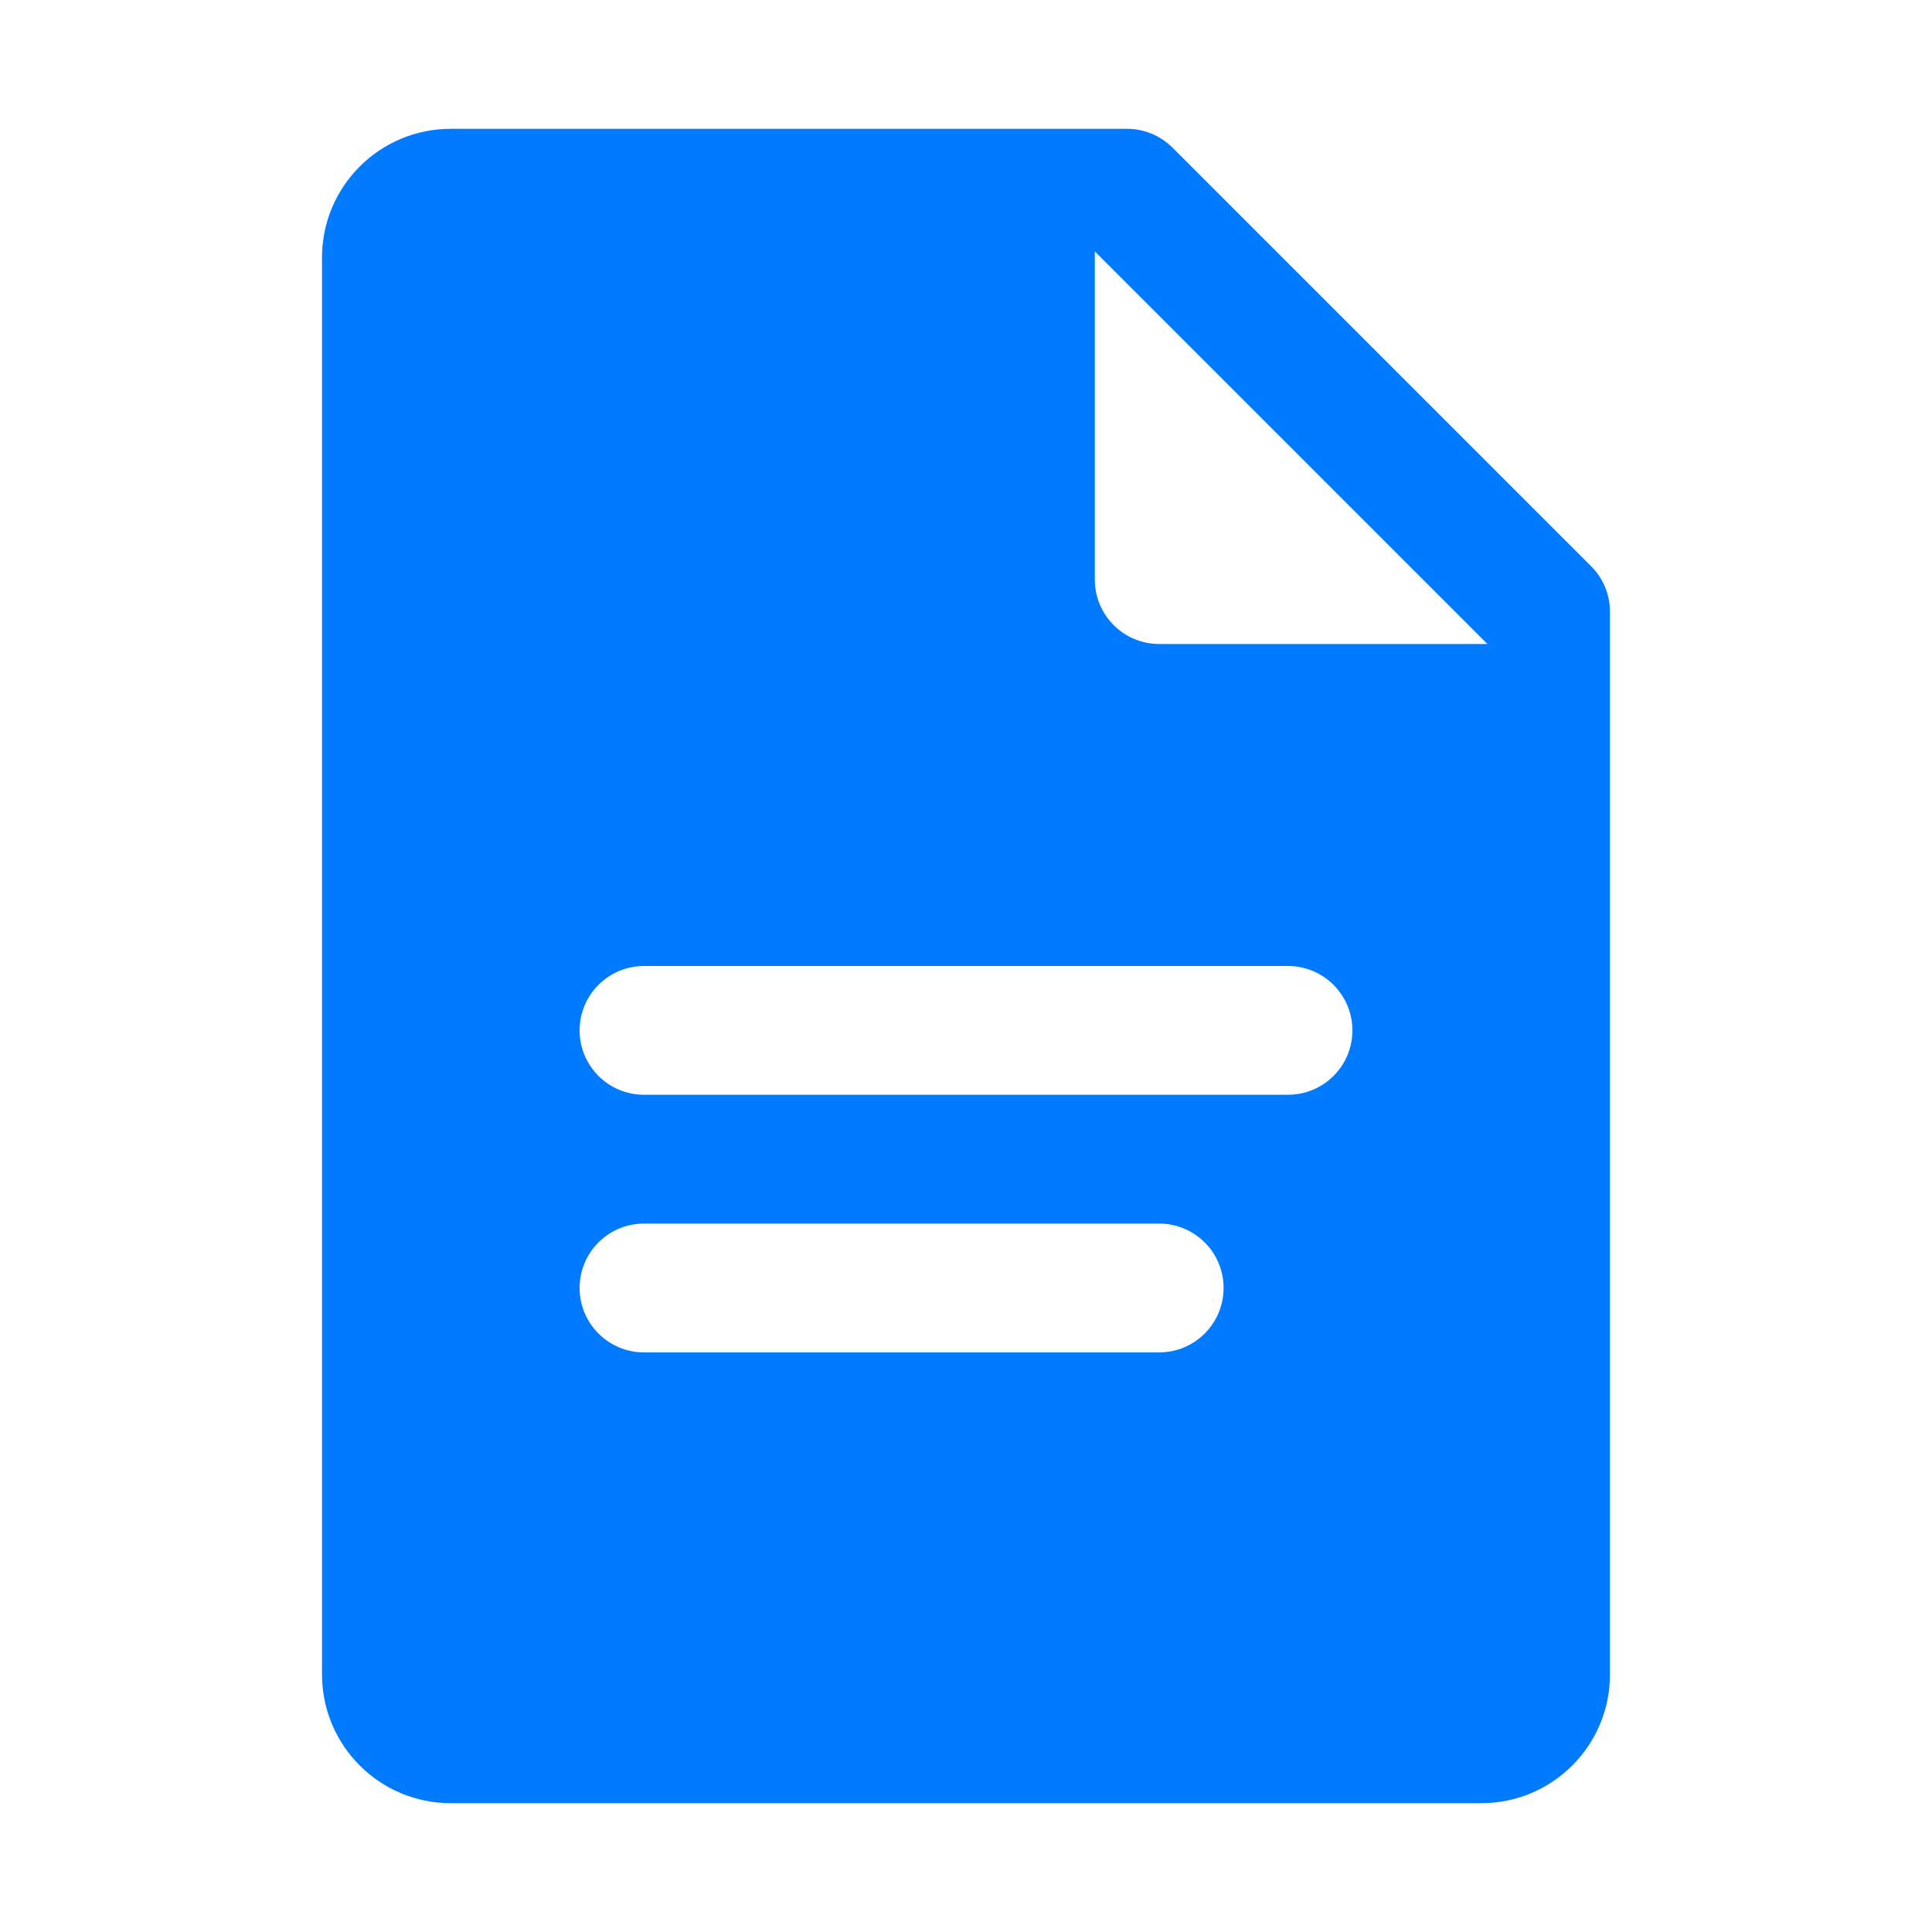 <svg width="40" height="40" viewBox="0 0 40 40" fill="none" xmlns="http://www.w3.org/2000/svg">
<path d="M32.943 11.724L24.276 3.057C24.025 2.807 23.687 2.667 23.333 2.667H9.333C7.86 2.667 6.667 3.86 6.667 5.333V34.666C6.667 36.14 7.86 37.333 9.333 37.333H30.667C32.14 37.333 33.333 36.14 33.333 34.666V12.666C33.333 12.313 33.193 11.975 32.943 11.724ZM24 28H13.333C12.597 28 12 27.402 12 26.666C12 25.93 12.597 25.333 13.333 25.333H24C24.736 25.333 25.333 25.93 25.333 26.666C25.333 27.402 24.736 28 24 28ZM26.667 22.666H13.333C12.597 22.666 12 22.069 12 21.333C12 20.597 12.597 20 13.333 20H26.667C27.403 20 28 20.597 28 21.333C28 22.069 27.403 22.666 26.667 22.666ZM24 13.333C23.264 13.333 22.667 12.736 22.667 12V5.205L30.795 13.333H24Z" fill="#007AFF"/>
</svg>
